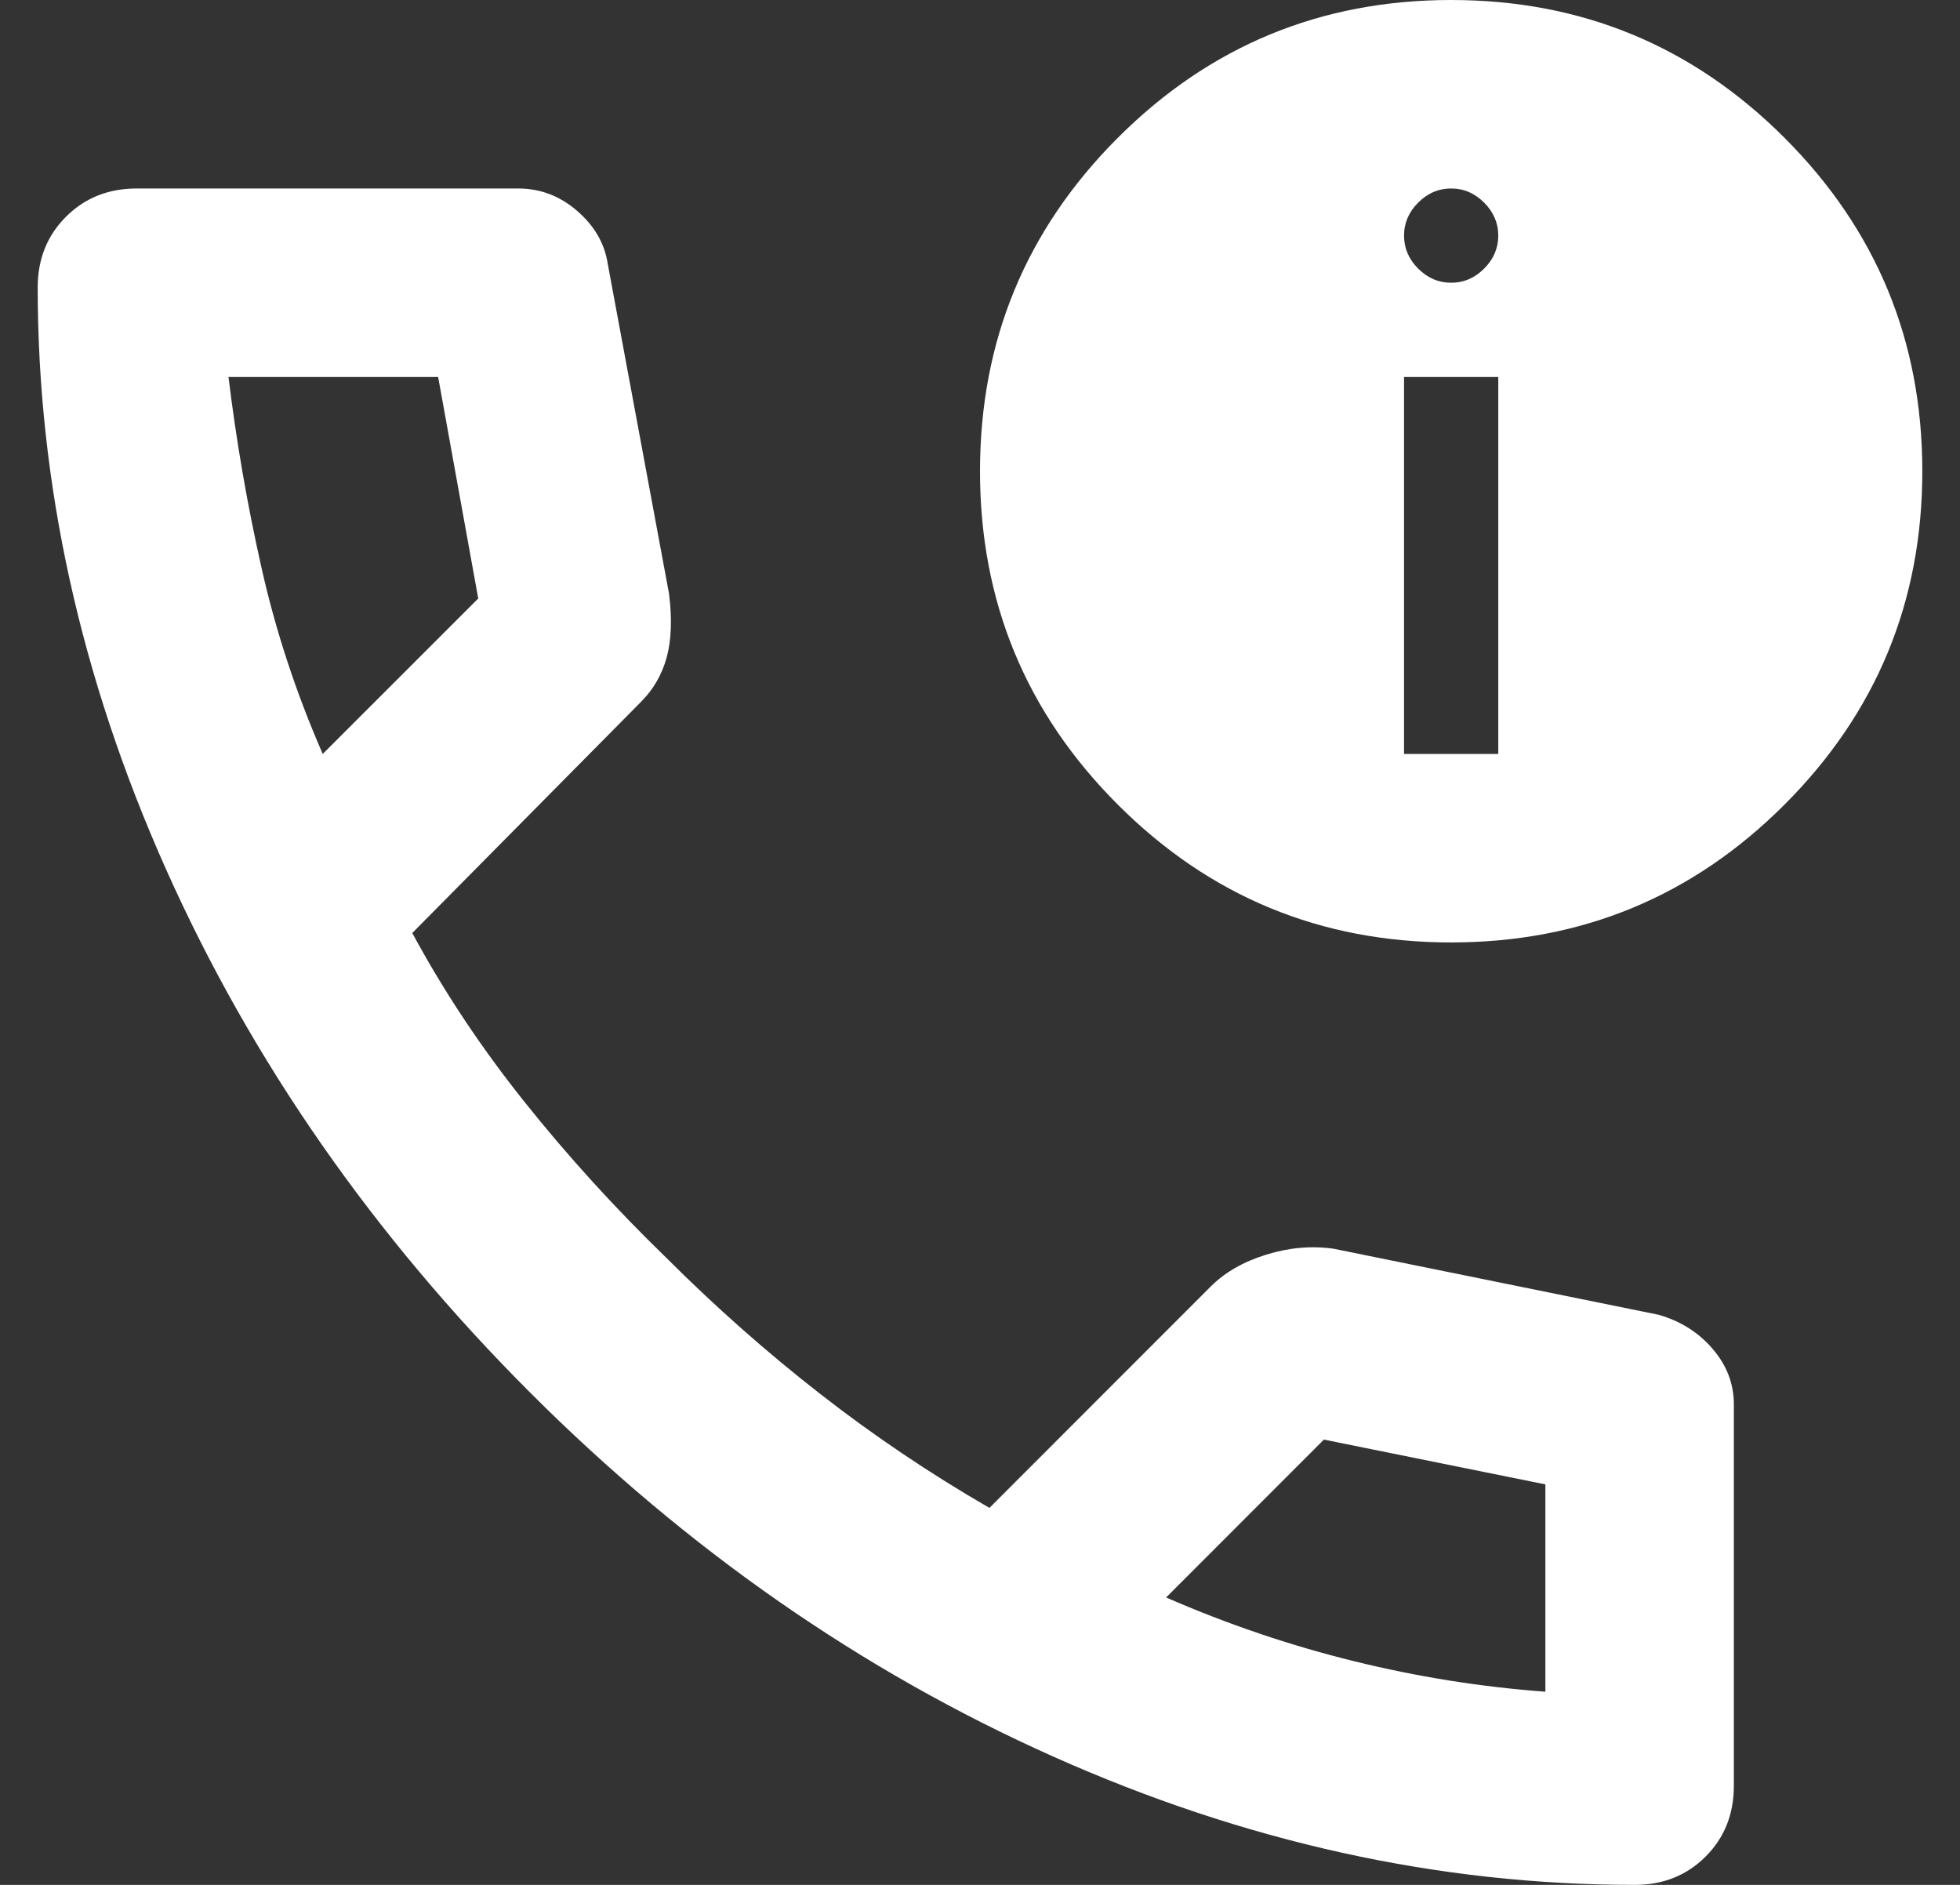 <svg width="26" height="25" viewBox="0 0 26 25" fill="none" xmlns="http://www.w3.org/2000/svg">
<rect x="0" y="0" width="26" height="25" fill="#333333" stroke="none"/>
<path d="M21.688 25C19.083 25 16.51 24.432 13.969 23.297C11.427 22.162 9.115 20.552 7.031 18.469C4.948 16.385 3.339 14.073 2.203 11.531C1.068 8.99 0.5 6.417 0.5 3.812C0.5 3.438 0.625 3.125 0.875 2.875C1.125 2.625 1.438 2.5 1.812 2.5H6.875C7.167 2.5 7.427 2.599 7.656 2.797C7.885 2.995 8.021 3.229 8.062 3.5L8.875 7.875C8.917 8.208 8.906 8.49 8.844 8.719C8.781 8.948 8.667 9.146 8.5 9.312L5.469 12.375C5.885 13.146 6.38 13.891 6.953 14.609C7.526 15.328 8.156 16.021 8.844 16.688C9.49 17.333 10.167 17.932 10.875 18.484C11.583 19.037 12.333 19.542 13.125 20L16.062 17.062C16.25 16.875 16.495 16.734 16.797 16.641C17.099 16.547 17.396 16.521 17.688 16.562L22 17.438C22.292 17.521 22.531 17.672 22.719 17.891C22.906 18.109 23 18.354 23 18.625V23.688C23 24.062 22.875 24.375 22.625 24.625C22.375 24.875 22.062 25 21.688 25ZM4.281 10L6.344 7.938L5.812 5H3.031C3.135 5.854 3.281 6.698 3.469 7.531C3.656 8.365 3.927 9.188 4.281 10ZM15.469 21.188C16.281 21.542 17.109 21.823 17.953 22.031C18.797 22.24 19.646 22.375 20.5 22.438V19.688L17.562 19.094L15.469 21.188ZM19.25 12.5C17.521 12.5 16.047 11.891 14.828 10.672C13.609 9.453 13 7.979 13 6.25C13 4.521 13.609 3.047 14.828 1.828C16.047 0.609 17.521 0 19.25 0C20.979 0 22.453 0.609 23.672 1.828C24.891 3.047 25.5 4.521 25.5 6.25C25.5 7.979 24.891 9.453 23.672 10.672C22.453 11.891 20.979 12.5 19.25 12.5ZM18.625 10H19.875V5H18.625V10ZM19.25 3.75C19.417 3.75 19.562 3.688 19.688 3.562C19.812 3.438 19.875 3.292 19.875 3.125C19.875 2.958 19.812 2.812 19.688 2.688C19.562 2.562 19.417 2.5 19.25 2.5C19.083 2.5 18.938 2.562 18.812 2.688C18.688 2.812 18.625 2.958 18.625 3.125C18.625 3.292 18.688 3.438 18.812 3.562C18.938 3.688 19.083 3.75 19.25 3.75Z" fill="white"/>
</svg>
